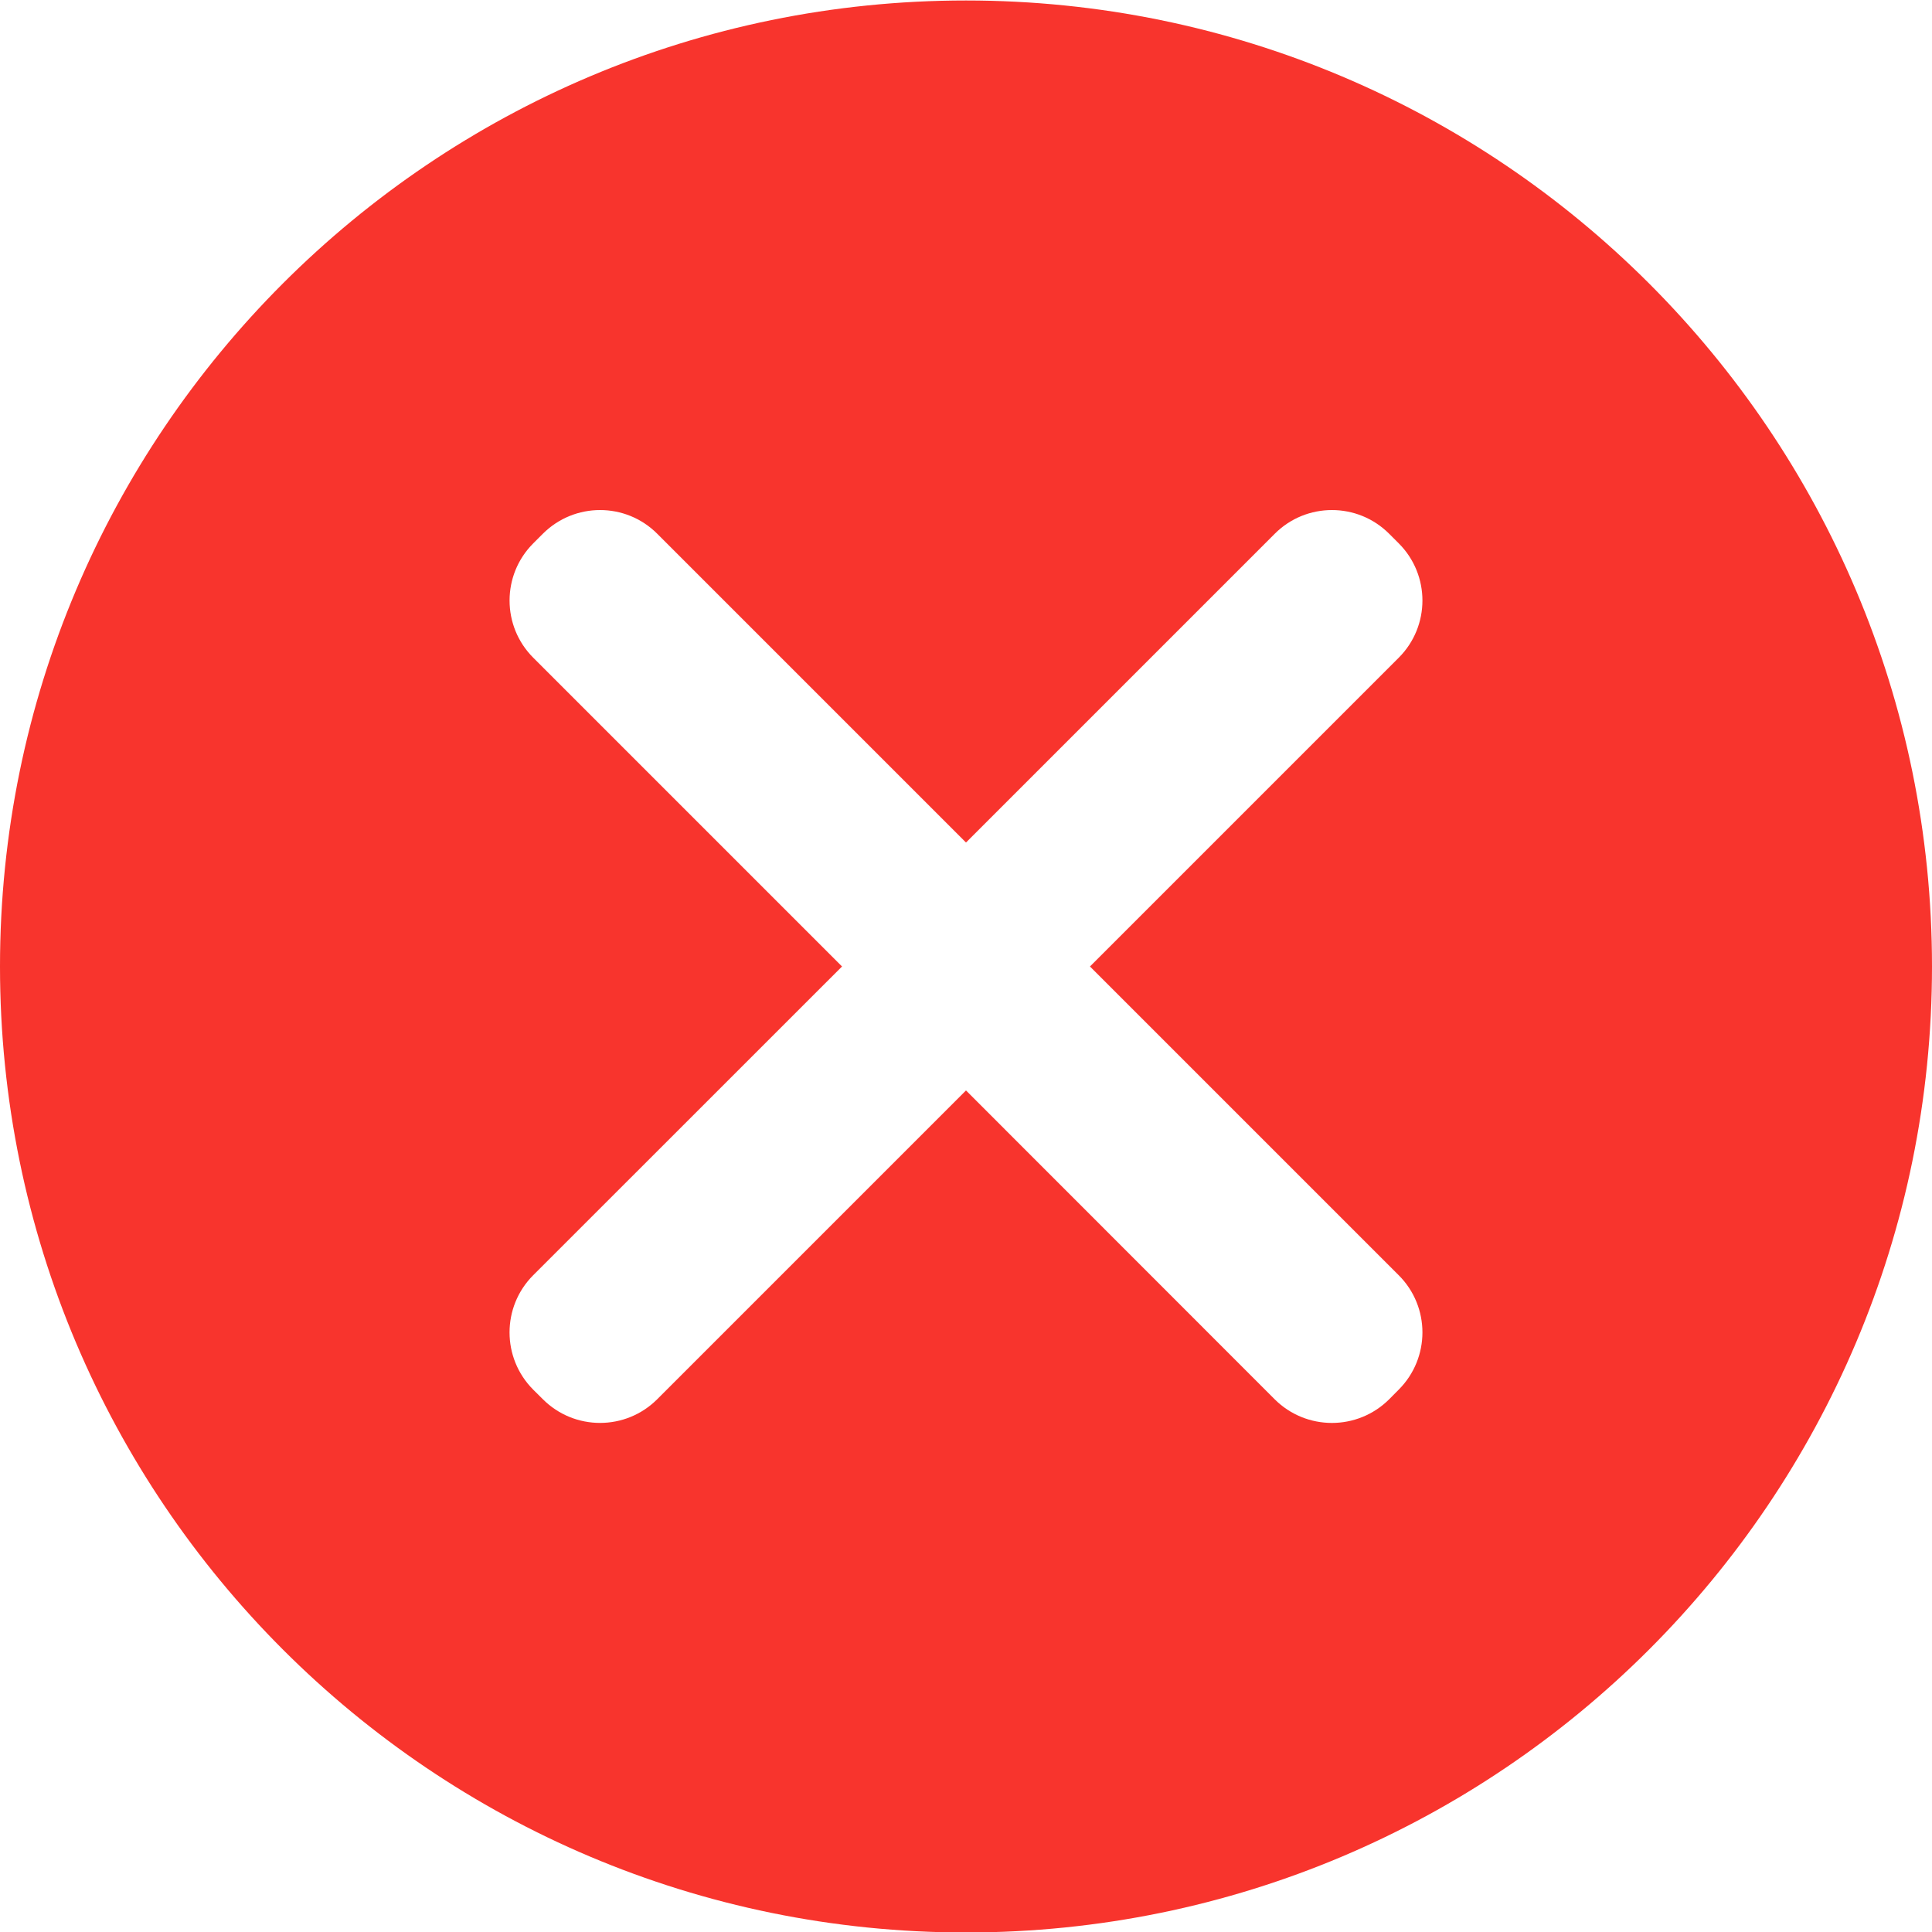 <svg width="24" height="24" viewBox="0 0 24 24" fill="none" xmlns="http://www.w3.org/2000/svg">
<path d="M12 0.006C5.372 0.006 0 5.379 0 12.006C0 18.634 5.372 24.006 12 24.006C18.627 24.006 24 18.634 24 12.006C24 5.379 18.627 0.006 12 0.006ZM17.376 15.842C17.768 16.234 17.768 16.869 17.376 17.262L17.256 17.383C16.863 17.774 16.228 17.774 15.835 17.383L12 13.546L8.164 17.382C7.772 17.774 7.136 17.774 6.744 17.382L6.623 17.262C6.232 16.869 6.232 16.234 6.623 15.842L10.46 12.006L6.624 8.17C6.232 7.778 6.232 7.142 6.624 6.75L6.744 6.63C7.137 6.238 7.772 6.238 8.164 6.63L12 10.466L15.836 6.63C16.228 6.238 16.864 6.238 17.256 6.63L17.376 6.75C17.768 7.142 17.768 7.778 17.376 8.17L13.54 12.006L17.376 15.842Z" fill="#F8342D"/>
</svg>
